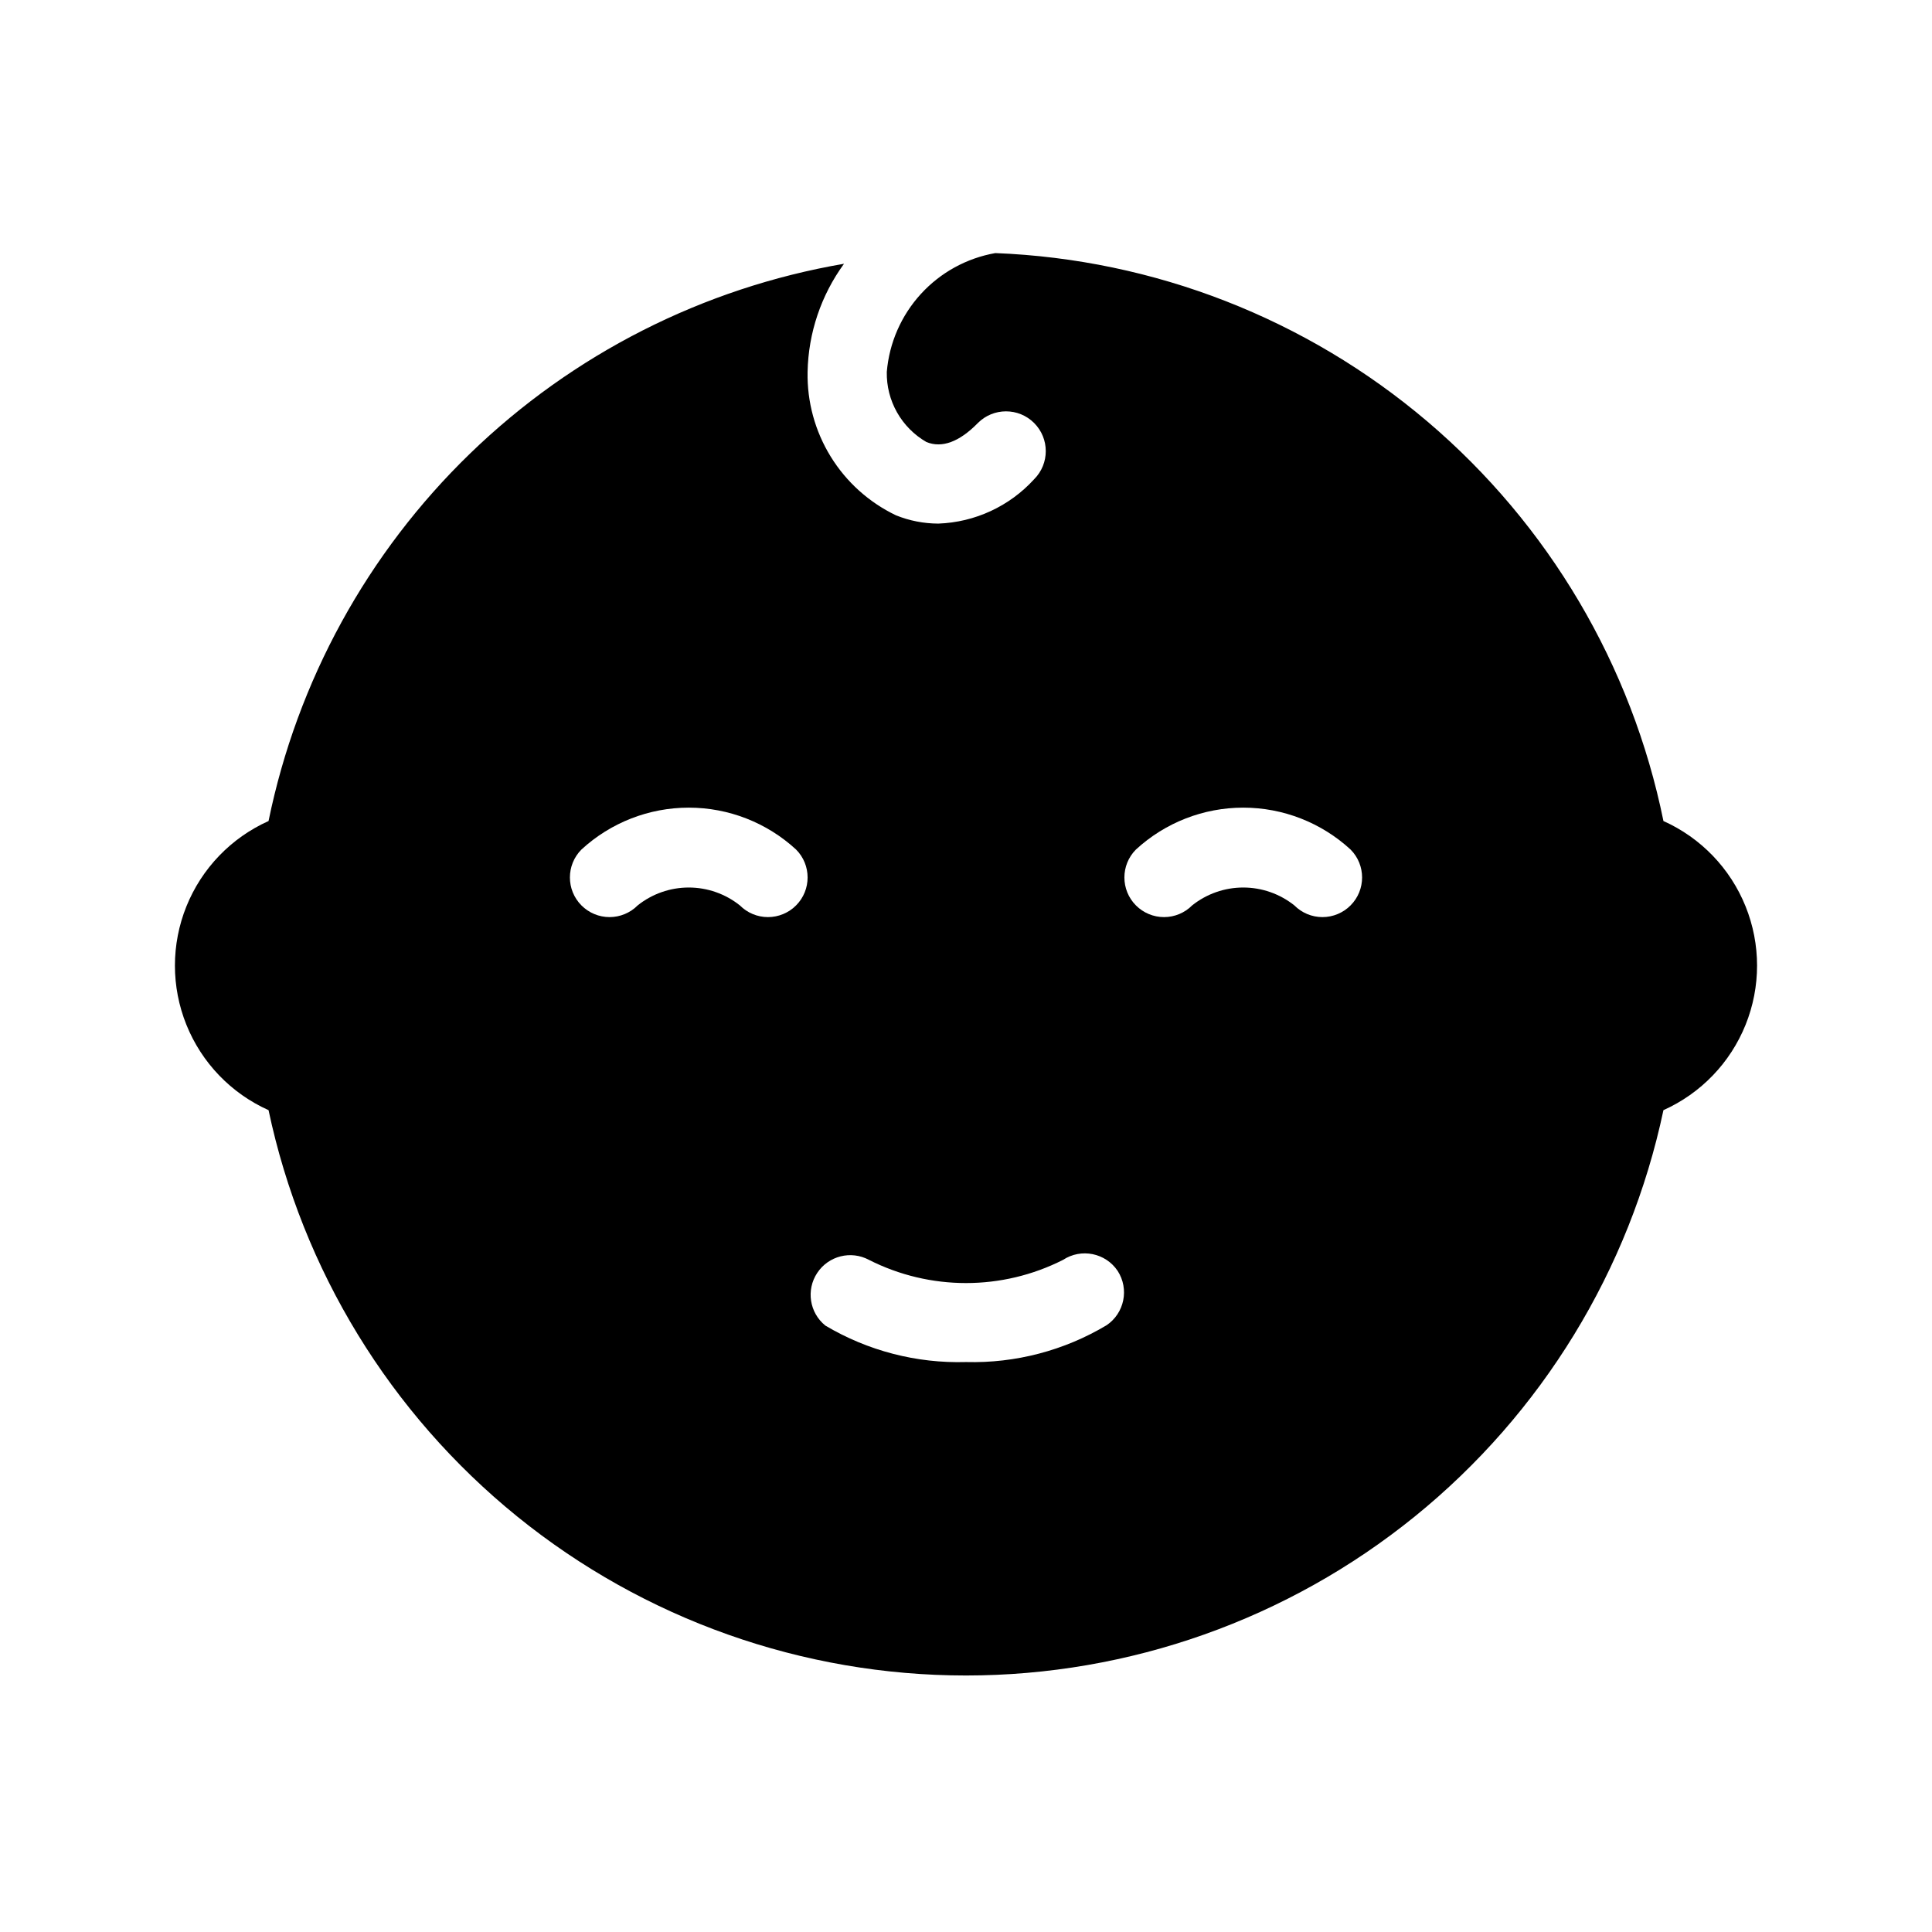 <?xml version="1.0" encoding="UTF-8"?>
<!-- Uploaded to: SVG Repo, www.svgrepo.com, Generator: SVG Repo Mixer Tools -->
<svg fill="#000000" width="800px" height="800px" version="1.1" viewBox="144 144 512 512" xmlns="http://www.w3.org/2000/svg">
 <path d="m584.83 361.58c-8.402-41.289-30.422-78.562-62.523-105.85-32.105-27.289-72.438-43.016-114.54-44.66-7.598 1.34-14.535 5.152-19.738 10.848-5.203 5.699-8.375 12.953-9.02 20.641-0.07 3.75 0.863 7.453 2.711 10.723 1.844 3.266 4.535 5.981 7.785 7.856 4.094 1.68 8.711 0 13.645-5.039 4.113-4.117 10.789-4.117 14.902 0 4.117 4.117 4.117 10.789 0 14.906-6.539 7.172-15.695 11.41-25.398 11.754-3.852-0.012-7.664-0.758-11.23-2.203-7.137-3.422-13.137-8.824-17.285-15.559-4.152-6.738-6.277-14.527-6.121-22.438 0.199-10.316 3.574-20.32 9.656-28.656-37.336 6.398-71.871 23.918-99.082 50.27-27.211 26.348-45.832 60.301-53.426 97.41-9.906 4.441-17.707 12.547-21.766 22.617-4.059 10.07-4.059 21.32 0 31.387 4.059 10.07 11.859 18.176 21.766 22.617 8.969 42.375 32.223 80.383 65.871 107.66 33.648 27.273 75.648 42.16 118.96 42.16 43.312 0 85.312-14.887 118.96-42.16 33.648-27.273 56.906-65.281 65.871-107.66 9.906-4.441 17.711-12.547 21.766-22.617 4.059-10.066 4.059-21.316 0-31.387-4.055-10.07-11.859-18.176-21.766-22.617zm-229.86 22.355v0.004c-1.969 1.984-4.652 3.102-7.449 3.102-2.801 0-5.484-1.117-7.453-3.102-3.848-3.066-8.621-4.738-13.539-4.738-4.922 0-9.695 1.672-13.539 4.738-1.973 1.984-4.656 3.102-7.453 3.102-2.801 0-5.481-1.117-7.453-3.102-4.07-4.094-4.07-10.707 0-14.801 7.75-7.141 17.906-11.105 28.445-11.105 10.539 0 20.691 3.965 28.441 11.105 4.07 4.094 4.07 10.707 0 14.801zm82.289 111.26v0.004c-11.242 6.719-24.164 10.105-37.258 9.758-13.086 0.379-26.008-2.969-37.262-9.656-4.223-3.398-5.16-9.453-2.164-13.969 2.992-4.519 8.934-6.016 13.711-3.453 16.164 8.191 35.266 8.191 51.43 0 4.816-3.16 11.281-1.852 14.484 2.938 3.09 4.797 1.785 11.184-2.941 14.383zm64.656-111.26v0.004c-1.969 1.984-4.652 3.102-7.453 3.102-2.797 0-5.481-1.117-7.449-3.102-3.848-3.066-8.621-4.738-13.539-4.738-4.922 0-9.695 1.672-13.543 4.738-1.969 1.984-4.652 3.102-7.449 3.102-2.801 0-5.484-1.117-7.453-3.102-4.07-4.094-4.07-10.707 0-14.801 7.75-7.141 17.906-11.105 28.445-11.105 10.535 0 20.691 3.965 28.441 11.105 4.07 4.094 4.07 10.707 0 14.801z"/>
</svg>